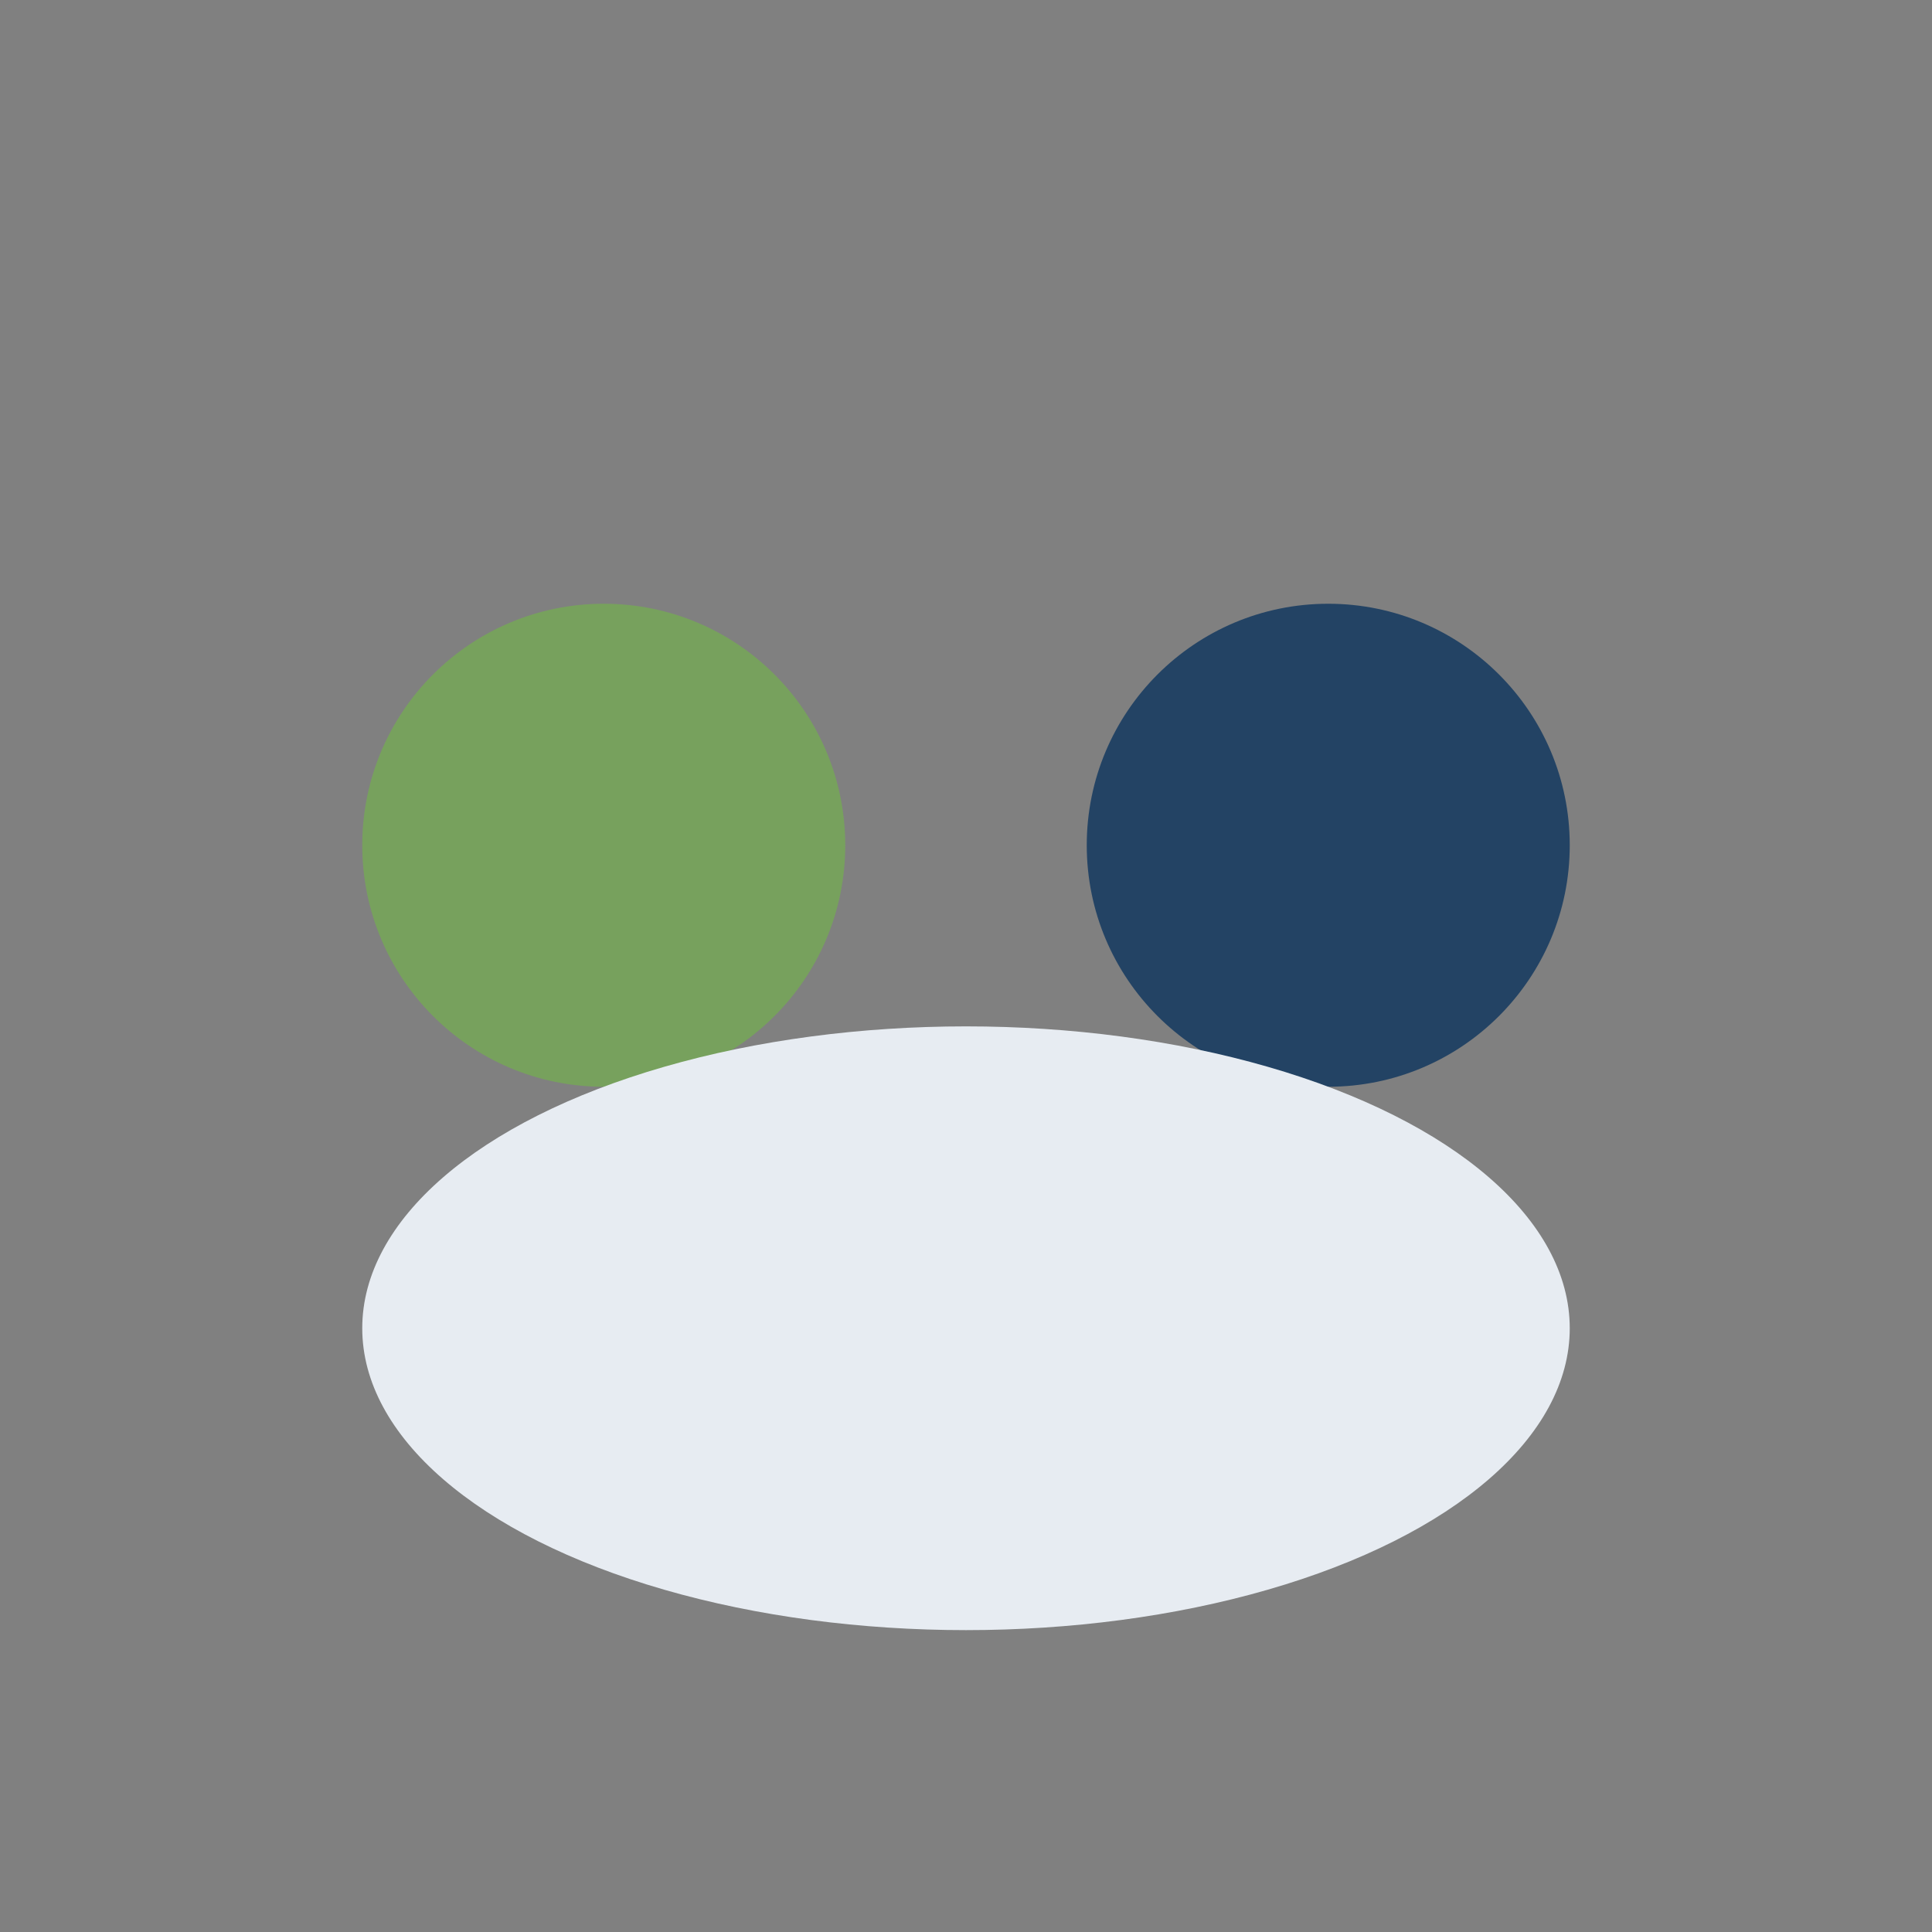 <?xml version="1.0" encoding="UTF-8"?>
<svg xmlns="http://www.w3.org/2000/svg" width="32" height="32" viewBox="0 0 32 32"><rect x="0" y="0" width="32" height="32" fill="#808080" stroke="none"/><circle cx="10" cy="14" r="4" fill="#77A15D"/><circle cx="22" cy="14" r="4" fill="#234364"/><ellipse cx="16" cy="22" rx="10" ry="5" fill="#E7ECF2"/></svg>